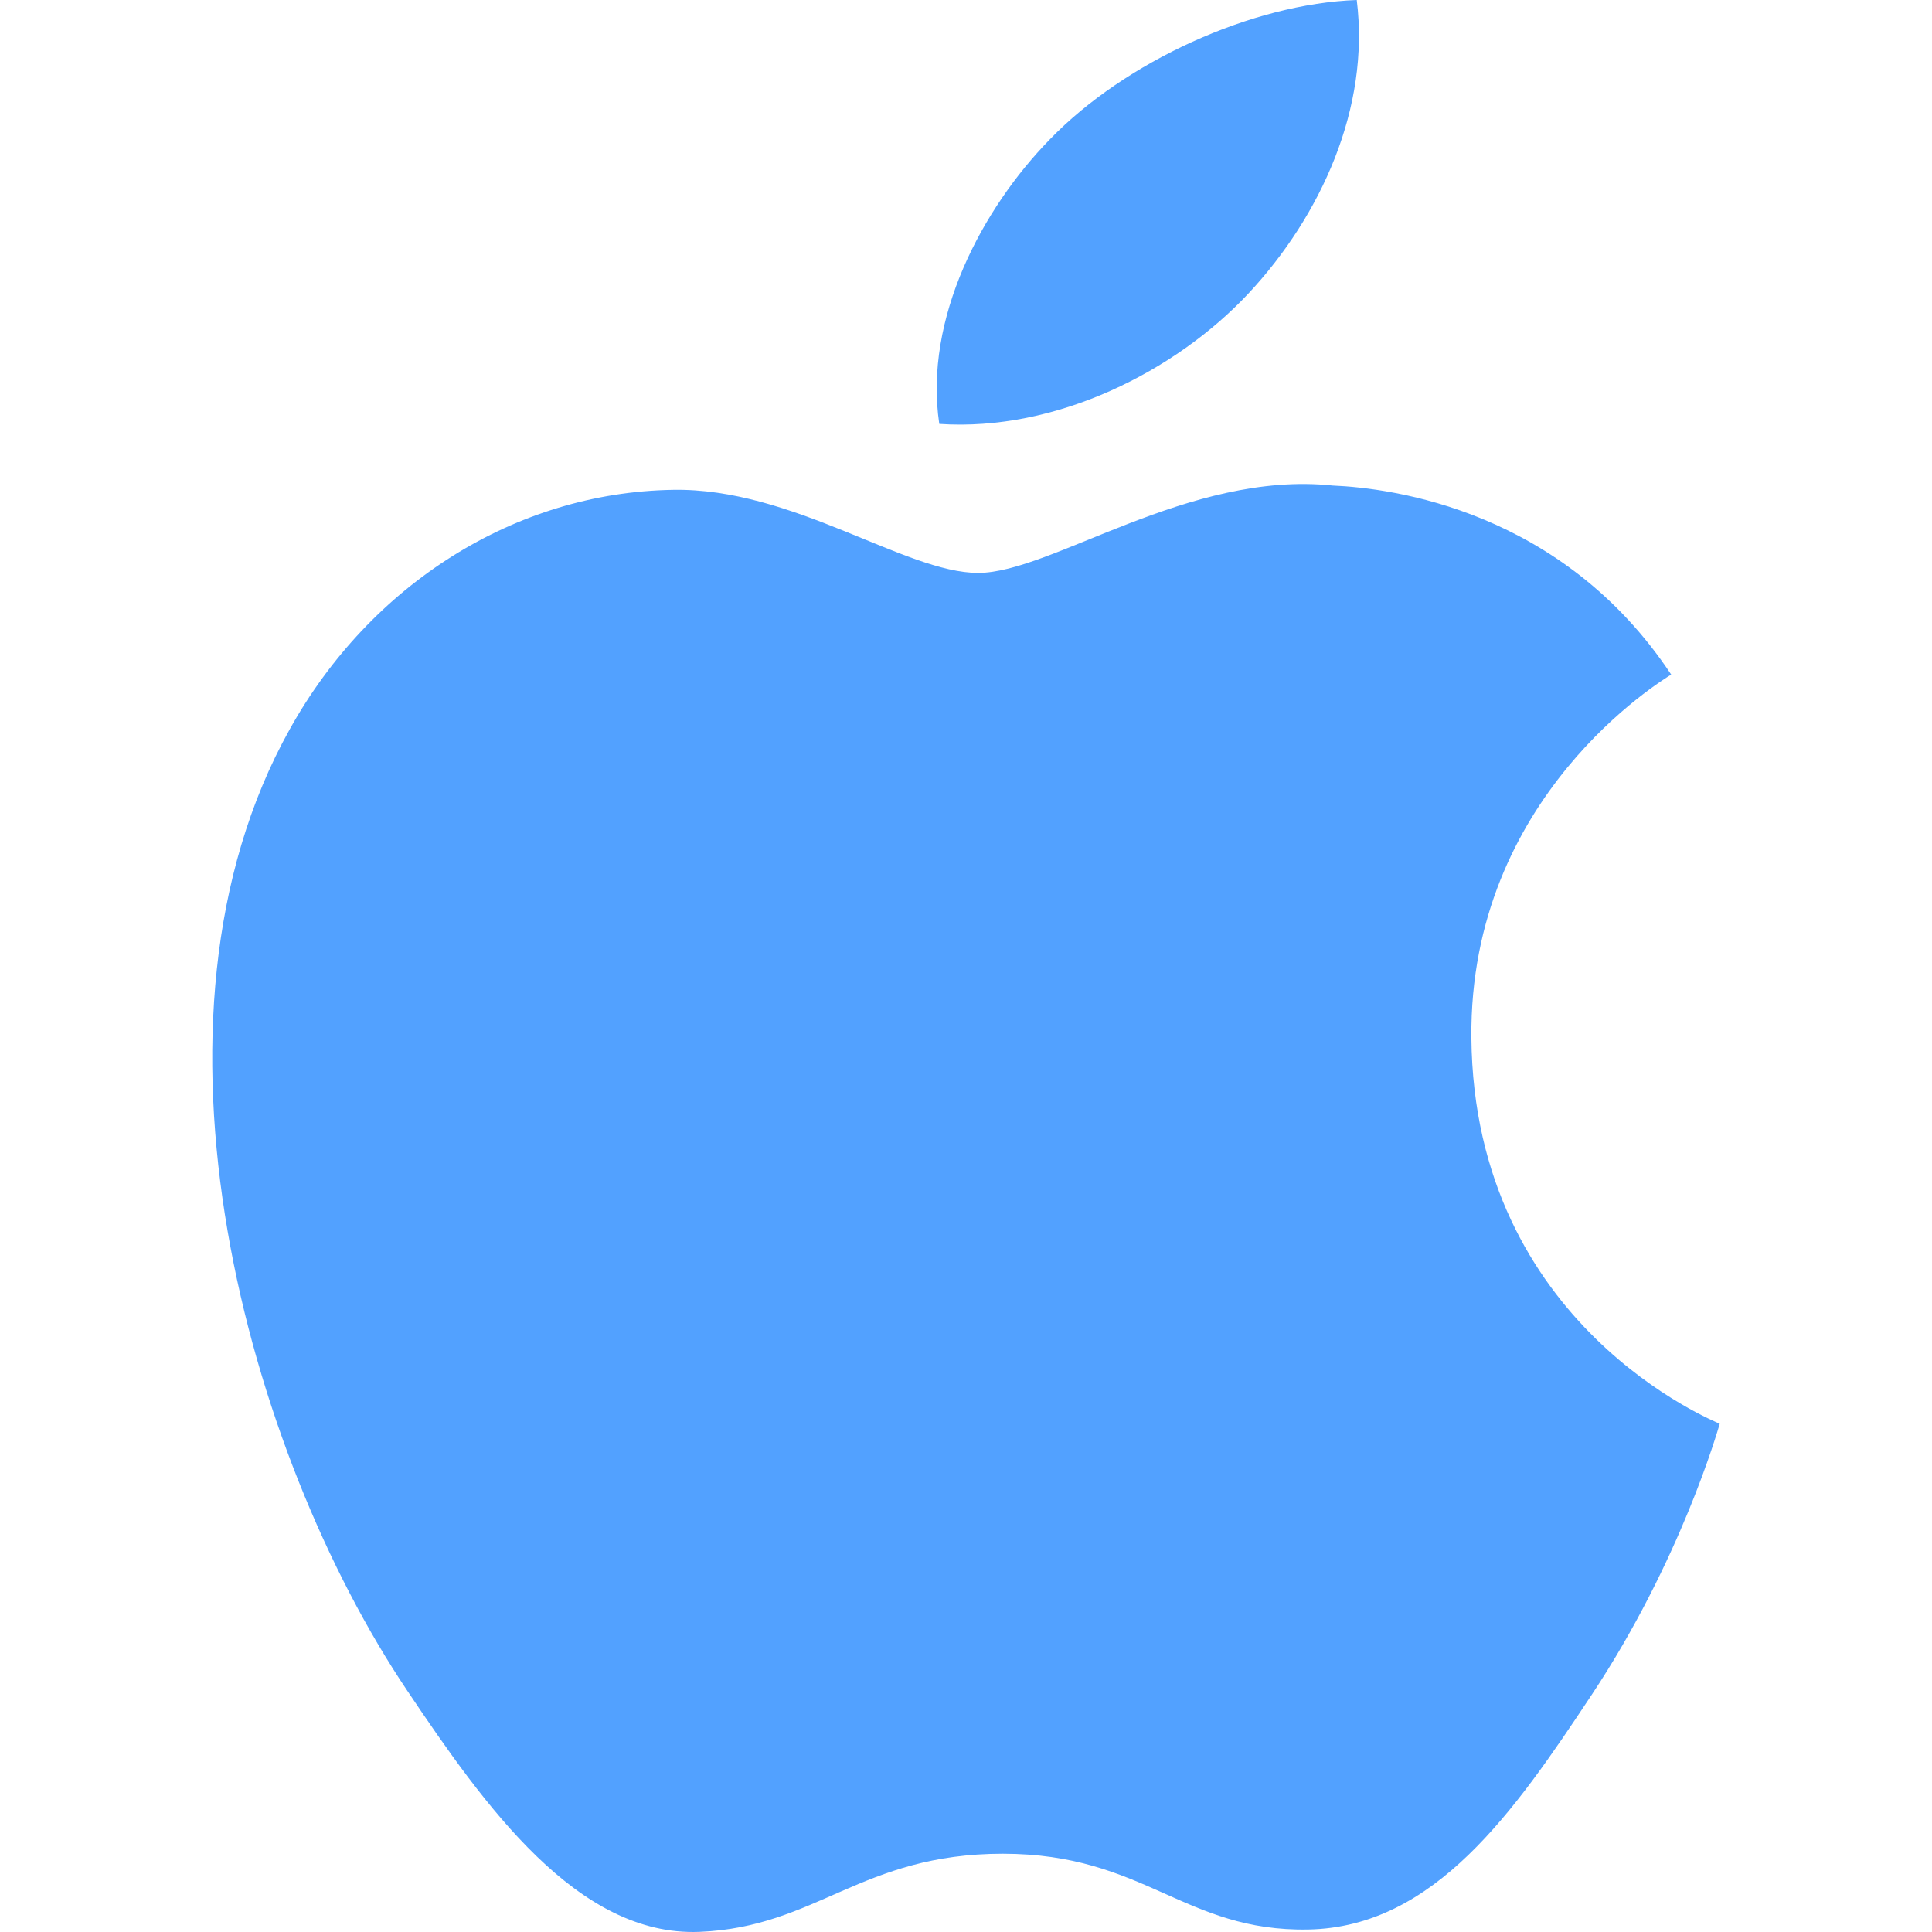 <?xml version="1.0" encoding="utf-8"?>
<!-- Generator: Adobe Illustrator 16.0.0, SVG Export Plug-In . SVG Version: 6.00 Build 0)  -->
<!DOCTYPE svg PUBLIC "-//W3C//DTD SVG 1.1//EN" "http://www.w3.org/Graphics/SVG/1.1/DTD/svg11.dtd">
<svg version="1.1" id="Layer_1" xmlns="http://www.w3.org/2000/svg" xmlns:xlink="http://www.w3.org/1999/xlink" x="0px" y="0px"
	 width="60px" height="60px" viewBox="0 0 60 60" enable-background="new 0 0 60 60" xml:space="preserve">
<g>
	<path fill="#52A1FF" d="M38.768,9.119C41.025,6.702,42.553,3.346,42.135,0c-3.252,0.116-7.194,1.909-9.529,4.326
		c-2.093,2.14-3.925,5.559-3.436,8.839C32.799,13.411,36.507,11.532,38.768,9.119z M45.695,32.228
		c-0.07-7.502,5.939-11.104,6.205-11.279c-3.378-5.094-8.639-5.792-10.513-5.87c-4.479-0.47-8.735,2.713-11.009,2.713
		c-2.265,0-5.769-2.651-9.484-2.58c-4.885,0.08-9.385,2.924-11.894,7.432C3.927,31.713,7.7,45.146,12.645,52.502
		c2.417,3.601,5.295,7.641,9.074,7.494c3.648-0.146,5.023-2.426,9.424-2.426c4.402,0,5.636,2.426,9.488,2.353
		c3.919-0.073,6.4-3.67,8.796-7.282c2.772-4.176,3.916-8.22,3.981-8.424C53.324,44.168,45.775,41.198,45.695,32.228z"/>
</g>
</svg>
